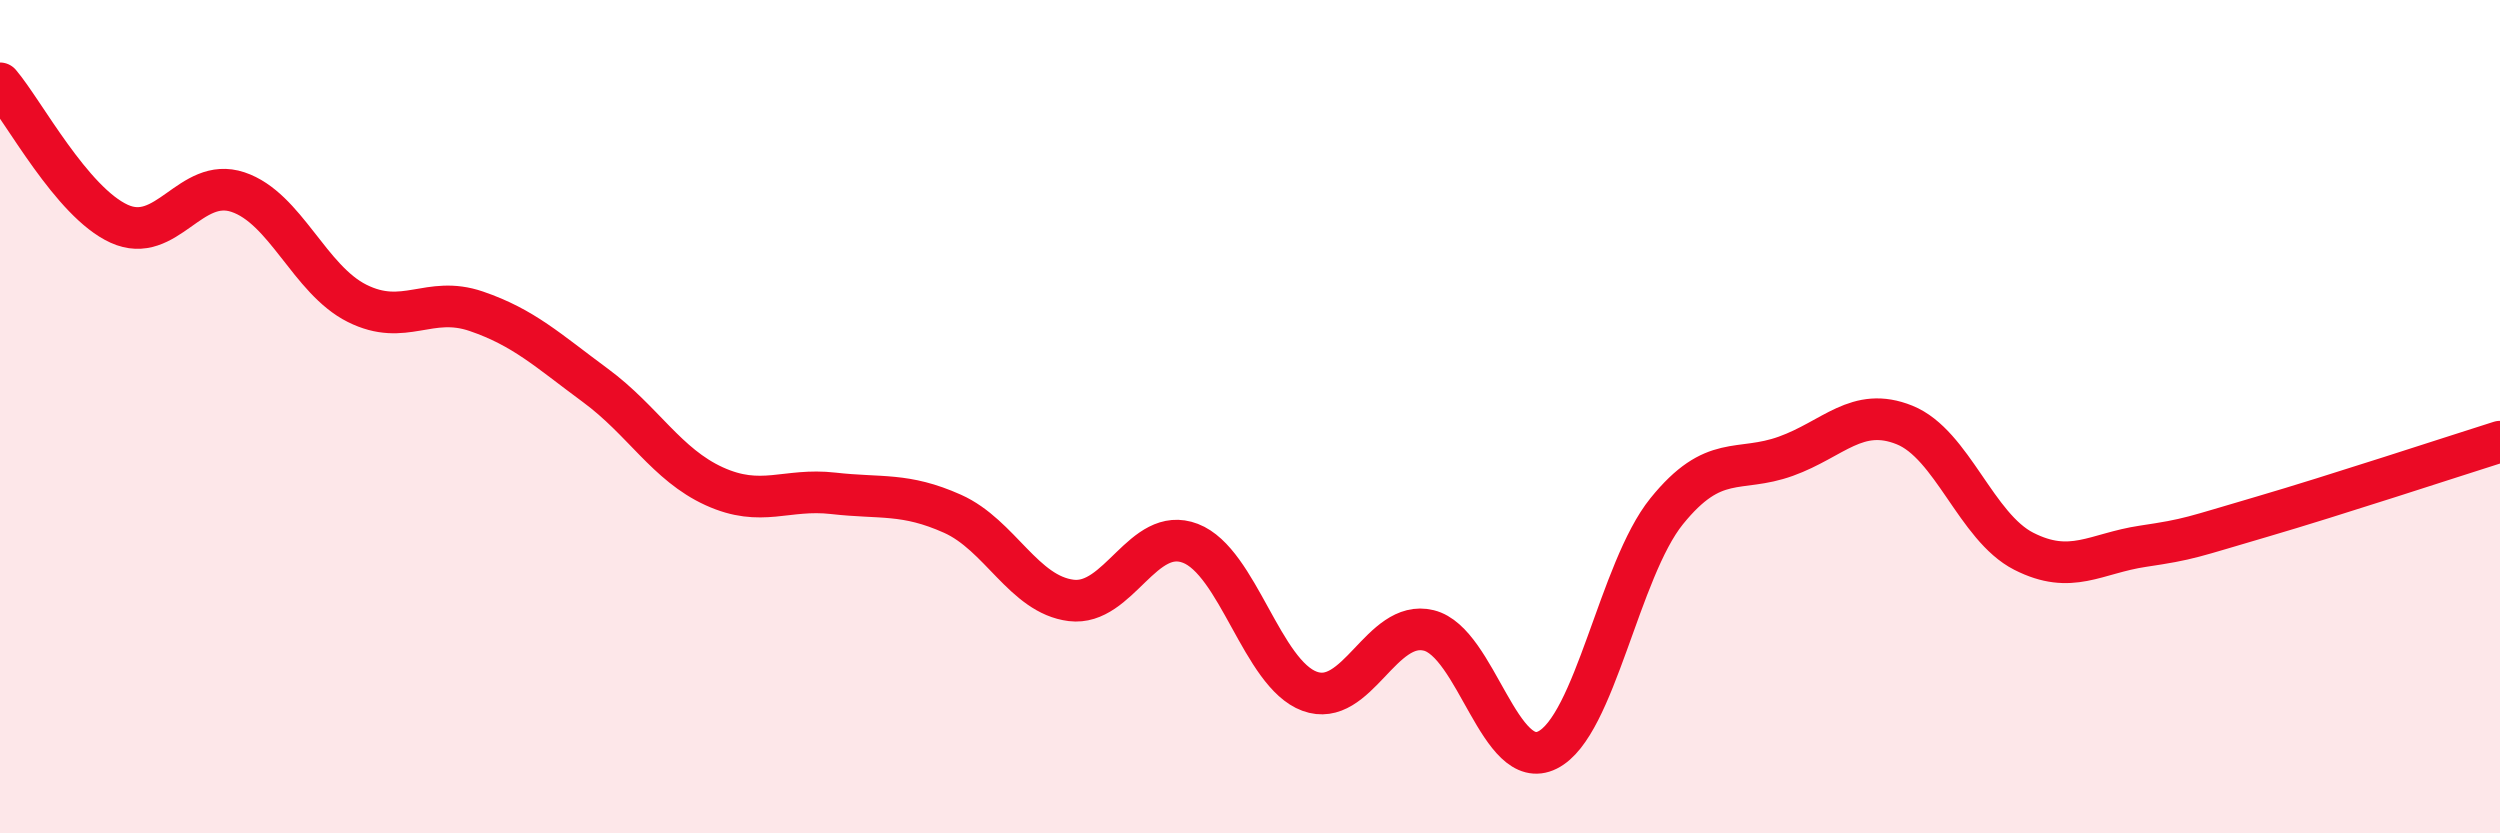 
    <svg width="60" height="20" viewBox="0 0 60 20" xmlns="http://www.w3.org/2000/svg">
      <path
        d="M 0,2 C 0.57,2.67 1.72,4.85 2.86,5.37 C 4,5.89 4.57,4.23 5.71,4.61 C 6.85,4.99 7.43,6.71 8.57,7.28 C 9.71,7.85 10.29,7.08 11.43,7.47 C 12.57,7.86 13.15,8.41 14.29,9.25 C 15.43,10.09 16,11.15 17.14,11.67 C 18.28,12.19 18.86,11.71 20,11.84 C 21.14,11.97 21.72,11.82 22.86,12.33 C 24,12.84 24.57,14.27 25.71,14.41 C 26.85,14.55 27.43,12.6 28.57,13.04 C 29.71,13.48 30.29,16.17 31.43,16.59 C 32.57,17.01 33.15,14.85 34.29,15.13 C 35.43,15.41 36,18.57 37.14,18 C 38.28,17.43 38.86,13.68 40,12.27 C 41.14,10.86 41.72,11.36 42.86,10.95 C 44,10.54 44.57,9.74 45.71,10.2 C 46.85,10.66 47.43,12.65 48.57,13.23 C 49.71,13.81 50.29,13.28 51.43,13.11 C 52.57,12.94 52.58,12.9 54.29,12.4 C 56,11.9 58.86,10.96 60,10.6L60 20L0 20Z"
        fill="#EB0A25"
        opacity="0.1"
        stroke-linecap="round"
        stroke-linejoin="round"
      />
      <path
        d="M 0,2 C 0.57,2.67 1.72,4.85 2.86,5.37 C 4,5.89 4.57,4.23 5.71,4.61 C 6.85,4.99 7.43,6.71 8.57,7.28 C 9.71,7.85 10.29,7.08 11.43,7.47 C 12.57,7.86 13.15,8.41 14.29,9.25 C 15.43,10.09 16,11.15 17.14,11.67 C 18.28,12.19 18.86,11.71 20,11.84 C 21.14,11.97 21.72,11.82 22.86,12.33 C 24,12.84 24.57,14.27 25.71,14.41 C 26.85,14.55 27.43,12.6 28.57,13.04 C 29.71,13.48 30.29,16.17 31.43,16.59 C 32.57,17.01 33.15,14.85 34.29,15.13 C 35.43,15.41 36,18.57 37.14,18 C 38.28,17.43 38.86,13.68 40,12.27 C 41.14,10.86 41.72,11.36 42.86,10.95 C 44,10.54 44.57,9.74 45.71,10.2 C 46.85,10.66 47.43,12.65 48.57,13.23 C 49.71,13.81 50.29,13.28 51.43,13.11 C 52.57,12.94 52.58,12.9 54.29,12.4 C 56,11.9 58.86,10.96 60,10.6"
        stroke="#EB0A25"
        stroke-width="1"
        fill="none"
        stroke-linecap="round"
        stroke-linejoin="round"
      />
    </svg>
  